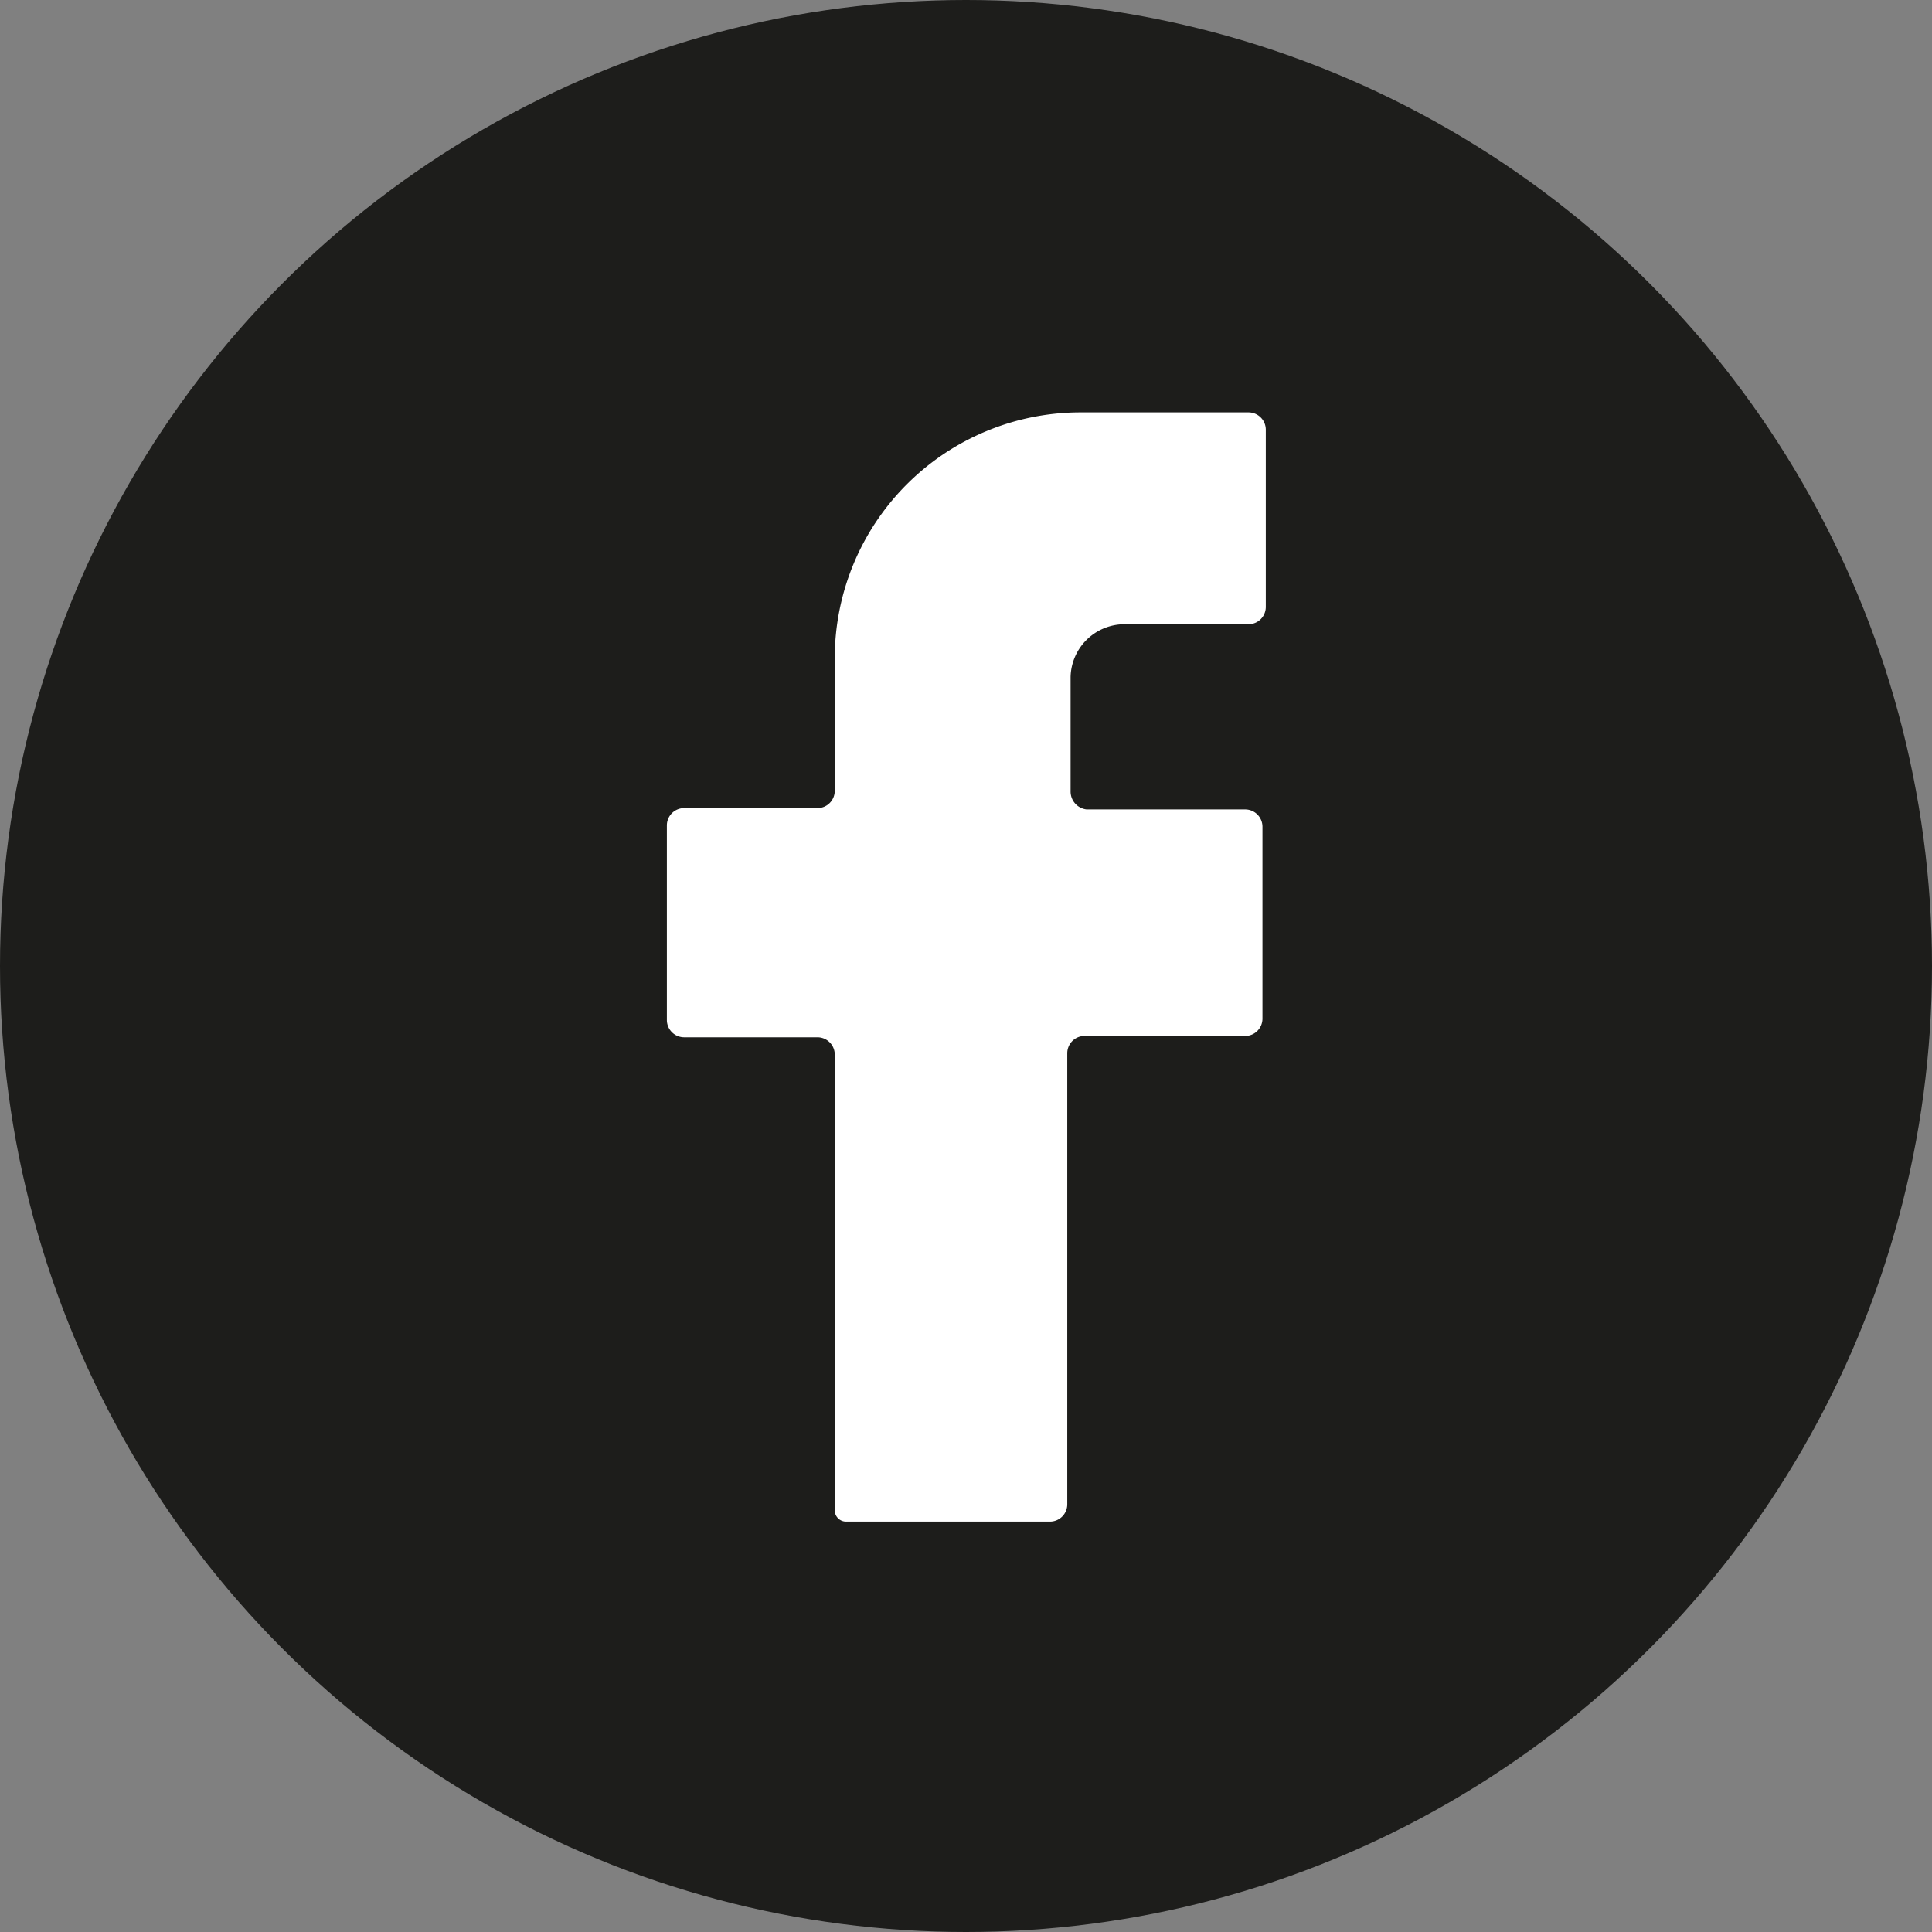<svg xmlns="http://www.w3.org/2000/svg" viewBox="0 0 29 29"><rect x="0" y="0" width="29" height="29" fill="#808080" stroke="none"/><defs><style>.cls-1{fill:#1d1d1b;}.cls-2{fill:#fff;}</style></defs><title>Resurs 31</title><g id="Lager_2" data-name="Lager 2"><g id="Lager_1-2" data-name="Lager 1"><circle class="cls-1" cx="14.5" cy="14.5" r="14.5"/><path class="cls-2" d="M16.31,12.15h2.38a.26.26,0,0,1,.26.26v2.88a.26.26,0,0,1-.26.26H16.28a.26.26,0,0,0-.26.26v6.77a.26.26,0,0,1-.26.26H12.7a.17.17,0,0,1-.17-.17V15.83a.26.26,0,0,0-.26-.26h-2a.26.26,0,0,1-.26-.26V12.39a.26.26,0,0,1,.26-.26h2a.26.26,0,0,0,.26-.26v-2a3.69,3.69,0,0,1,3.69-3.68h2.52a.26.26,0,0,1,.26.26V9.11a.26.26,0,0,1-.26.26H16.87a.81.81,0,0,0-.8.79c0,.58,0,1.33,0,1.72A.27.27,0,0,0,16.31,12.15Z"/></g></g></svg>